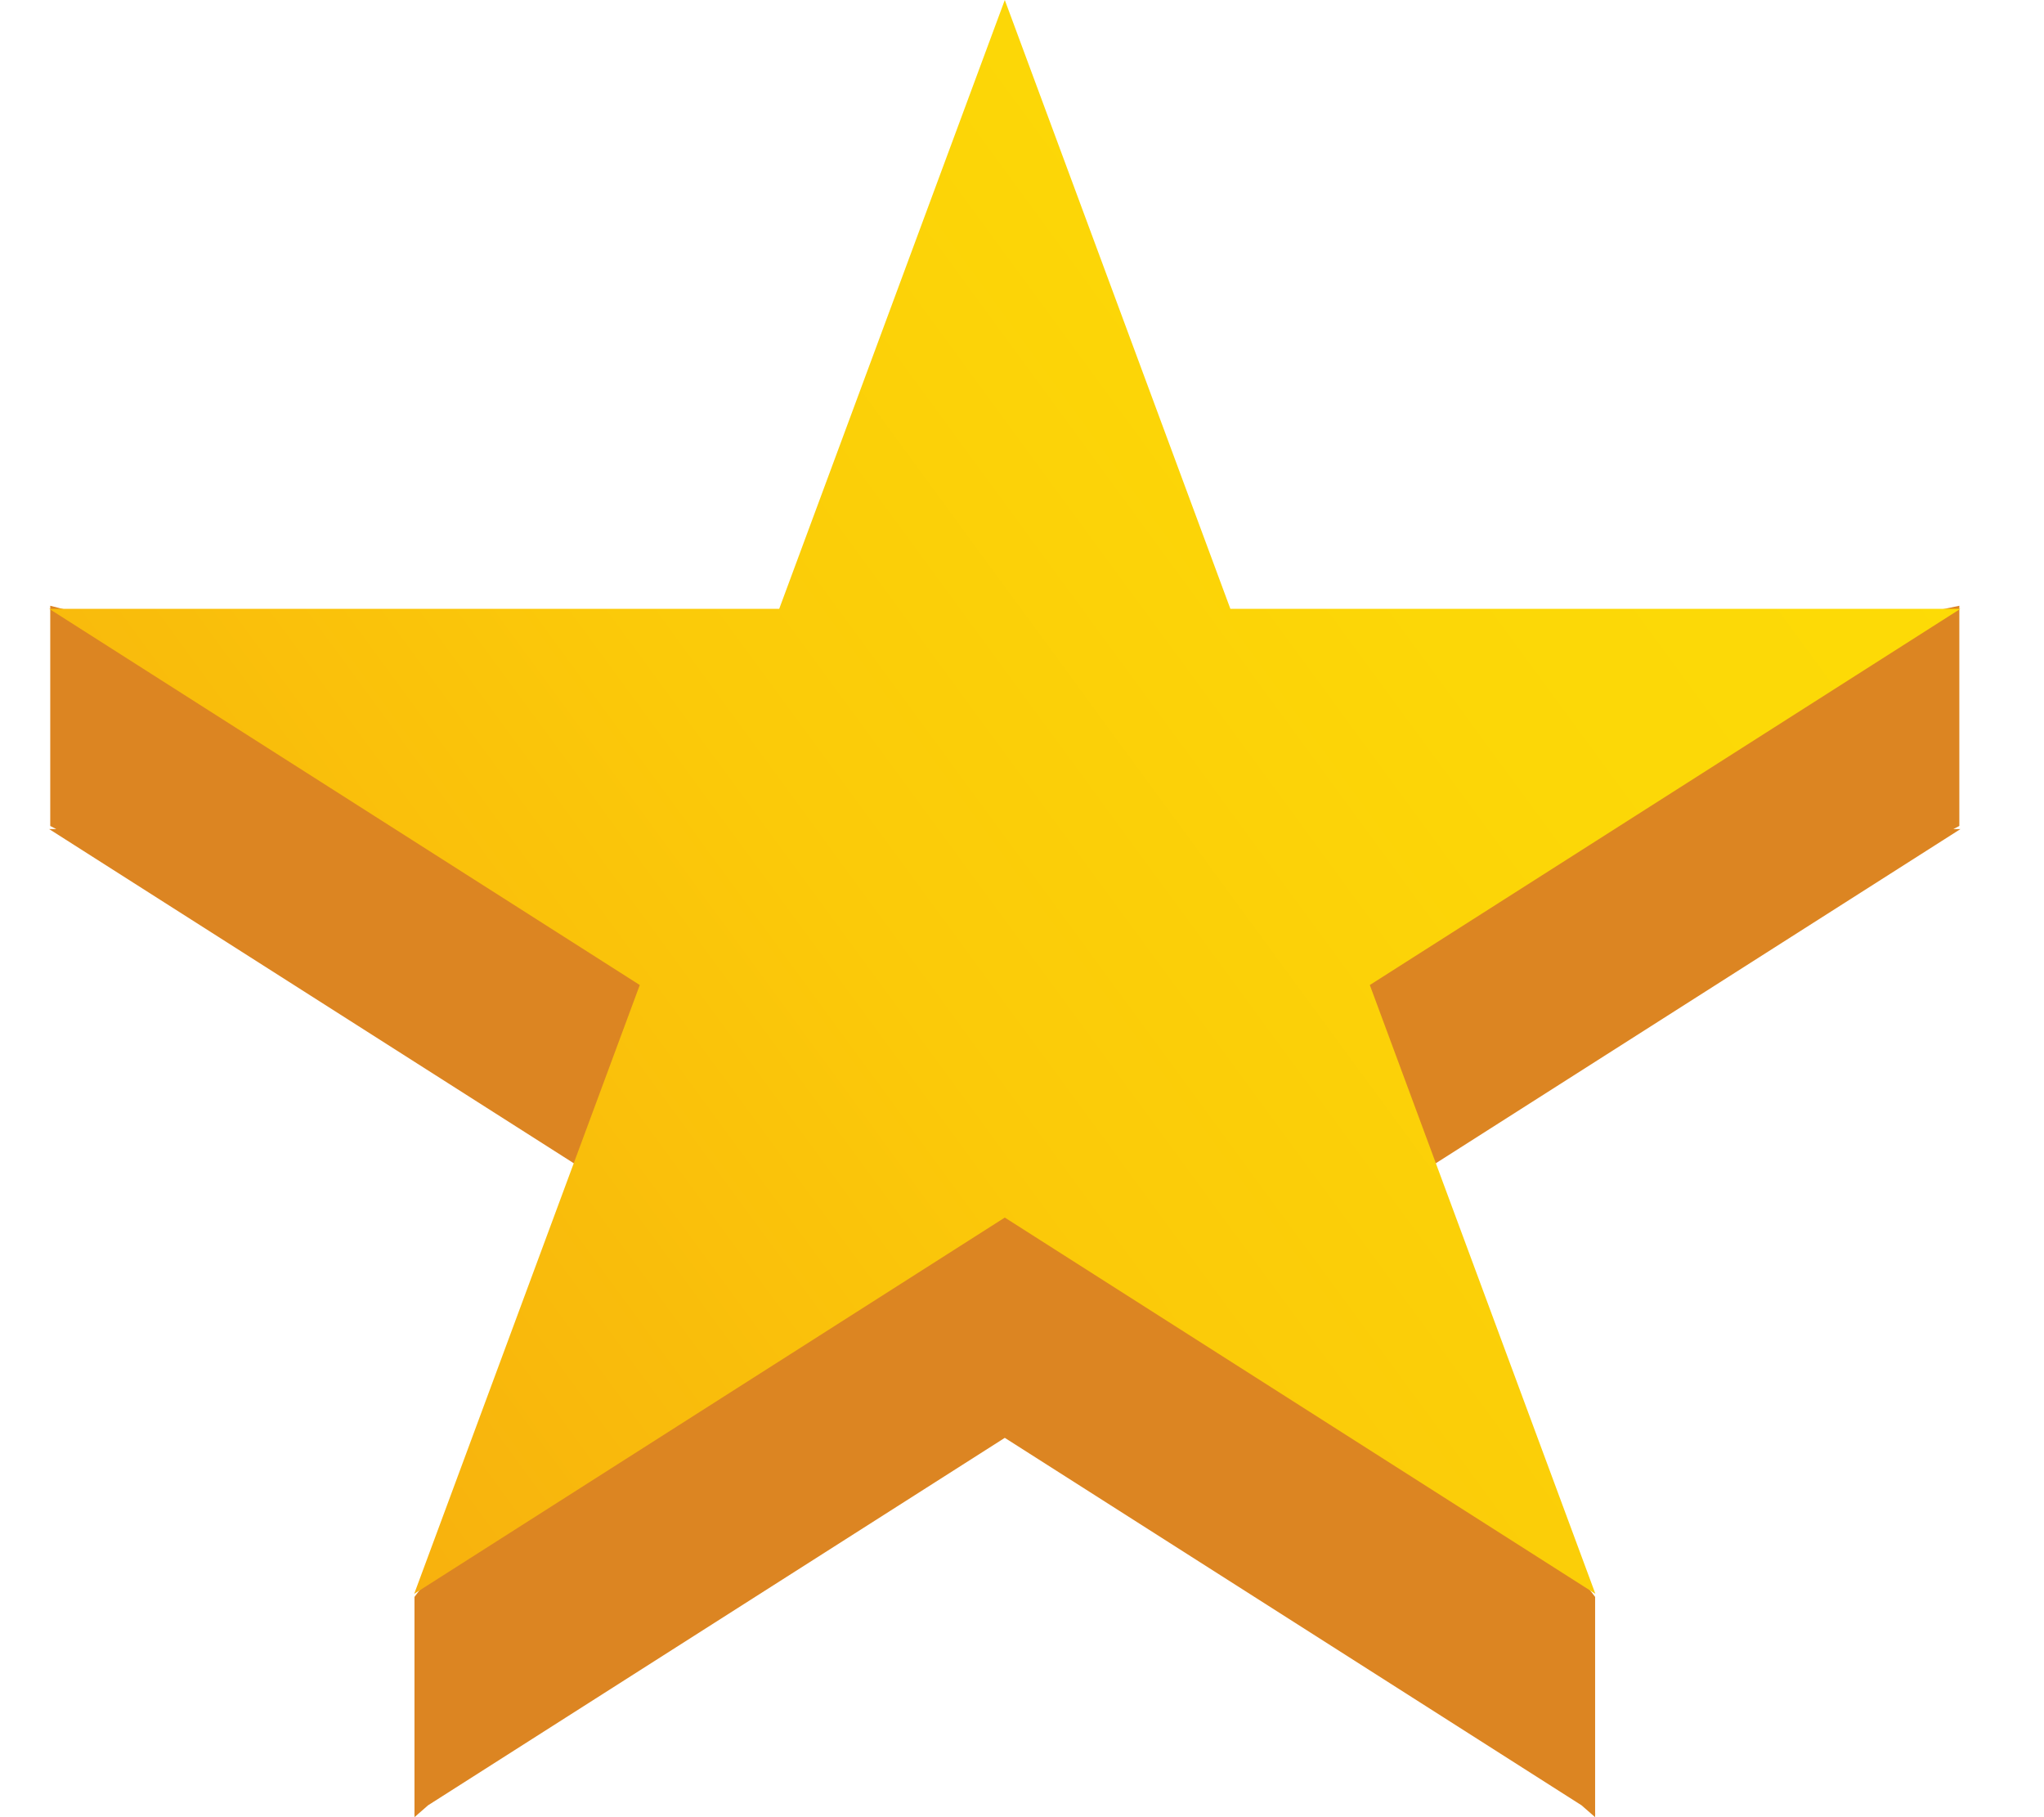 <svg width="36" height="32" viewBox="0 0 36 32" fill="none" xmlns="http://www.w3.org/2000/svg">
<path d="M21.239 13.437L17.697 3.879L13.934 14.032L0.885 10.667V14.545L0.992 14.6H0.866L11.268 21.225L10.07 24.457L7.3 28.121V31.932L7.295 31.946L7.3 31.943V32L7.539 31.791L17.697 25.32L27.855 31.791L28.094 32V31.943L28.099 31.946L28.094 31.932V28.121L25.323 24.457L24.126 21.225L34.528 14.6H34.403L34.509 14.545V10.667L21.239 13.437Z" fill="#DC8522"/>
<path d="M17.697 0L21.67 10.721H34.528L24.126 17.346L28.099 28.067L17.697 21.441L7.295 28.067L11.268 17.346L0.866 10.721H13.724L17.697 0Z" fill="url(#paint0_linear_1_2730)"/>
<defs>
<linearGradient id="paint0_linear_1_2730" x1="-0.139" y1="23.177" x2="30.378" y2="0.816" gradientUnits="userSpaceOnUse">
<stop offset="0.005" stop-color="#F7AA0F"/>
<stop offset="0.122" stop-color="#F8B40D"/>
<stop offset="0.432" stop-color="#FBCA09"/>
<stop offset="0.73" stop-color="#FCD707"/>
<stop offset="1" stop-color="#FDDC06"/>
</linearGradient>
</defs>
</svg>
